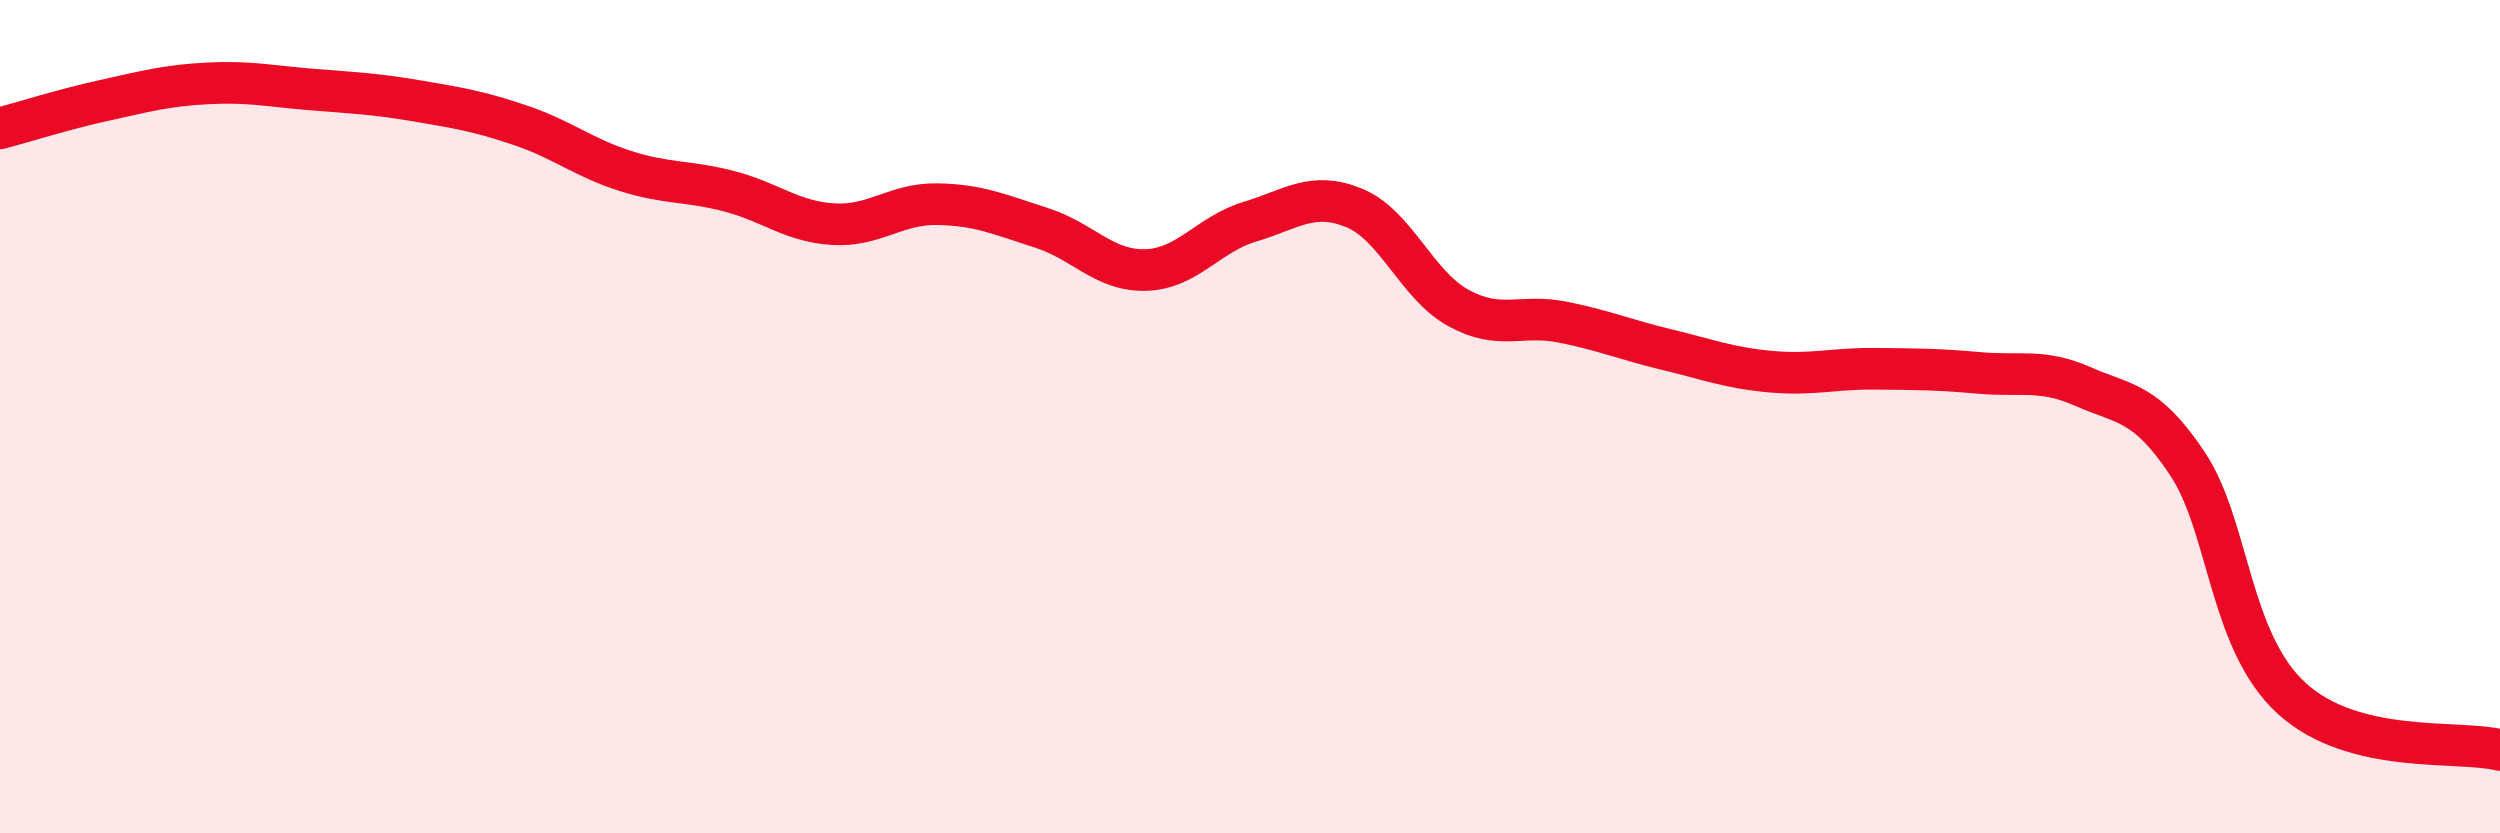 
    <svg width="60" height="20" viewBox="0 0 60 20" xmlns="http://www.w3.org/2000/svg">
      <path
        d="M 0,3.08 C 0.5,2.95 1.5,2.63 2.5,2.41 C 3.5,2.19 4,2.05 5,2 C 6,1.95 6.5,2.07 7.5,2.15 C 8.5,2.23 9,2.25 10,2.42 C 11,2.59 11.5,2.67 12.5,3.01 C 13.5,3.35 14,3.78 15,4.1 C 16,4.42 16.5,4.33 17.5,4.59 C 18.5,4.85 19,5.32 20,5.38 C 21,5.44 21.5,4.88 22.5,4.9 C 23.5,4.92 24,5.15 25,5.47 C 26,5.79 26.5,6.51 27.5,6.48 C 28.5,6.45 29,5.62 30,5.32 C 31,5.02 31.5,4.58 32.5,4.99 C 33.5,5.4 34,6.84 35,7.39 C 36,7.94 36.5,7.53 37.5,7.73 C 38.5,7.93 39,8.15 40,8.39 C 41,8.63 41.5,8.83 42.5,8.92 C 43.5,9.01 44,8.84 45,8.85 C 46,8.86 46.5,8.86 47.5,8.95 C 48.5,9.04 49,8.84 50,9.28 C 51,9.72 51.5,9.63 52.5,11.13 C 53.5,12.63 53.5,15.39 55,16.76 C 56.5,18.13 59,17.75 60,18L60 20L0 20Z"
        fill="#EB0A25"
        opacity="0.1"
        stroke-linecap="round"
        stroke-linejoin="round"
      />
      <path
        d="M 0,3.08 C 0.5,2.95 1.5,2.63 2.5,2.41 C 3.5,2.19 4,2.05 5,2 C 6,1.95 6.5,2.07 7.5,2.15 C 8.5,2.23 9,2.25 10,2.42 C 11,2.59 11.5,2.67 12.5,3.01 C 13.5,3.35 14,3.78 15,4.1 C 16,4.42 16.5,4.33 17.5,4.59 C 18.5,4.85 19,5.32 20,5.38 C 21,5.44 21.5,4.88 22.5,4.9 C 23.5,4.92 24,5.15 25,5.47 C 26,5.79 26.5,6.51 27.5,6.48 C 28.5,6.45 29,5.62 30,5.32 C 31,5.02 31.5,4.58 32.5,4.99 C 33.5,5.4 34,6.84 35,7.39 C 36,7.94 36.5,7.53 37.5,7.73 C 38.5,7.93 39,8.15 40,8.39 C 41,8.63 41.5,8.83 42.5,8.92 C 43.5,9.01 44,8.84 45,8.85 C 46,8.86 46.5,8.86 47.5,8.95 C 48.5,9.04 49,8.84 50,9.28 C 51,9.72 51.5,9.63 52.5,11.13 C 53.5,12.63 53.5,15.39 55,16.76 C 56.5,18.13 59,17.75 60,18"
        stroke="#EB0A25"
        stroke-width="1"
        fill="none"
        stroke-linecap="round"
        stroke-linejoin="round"
      />
    </svg>
  